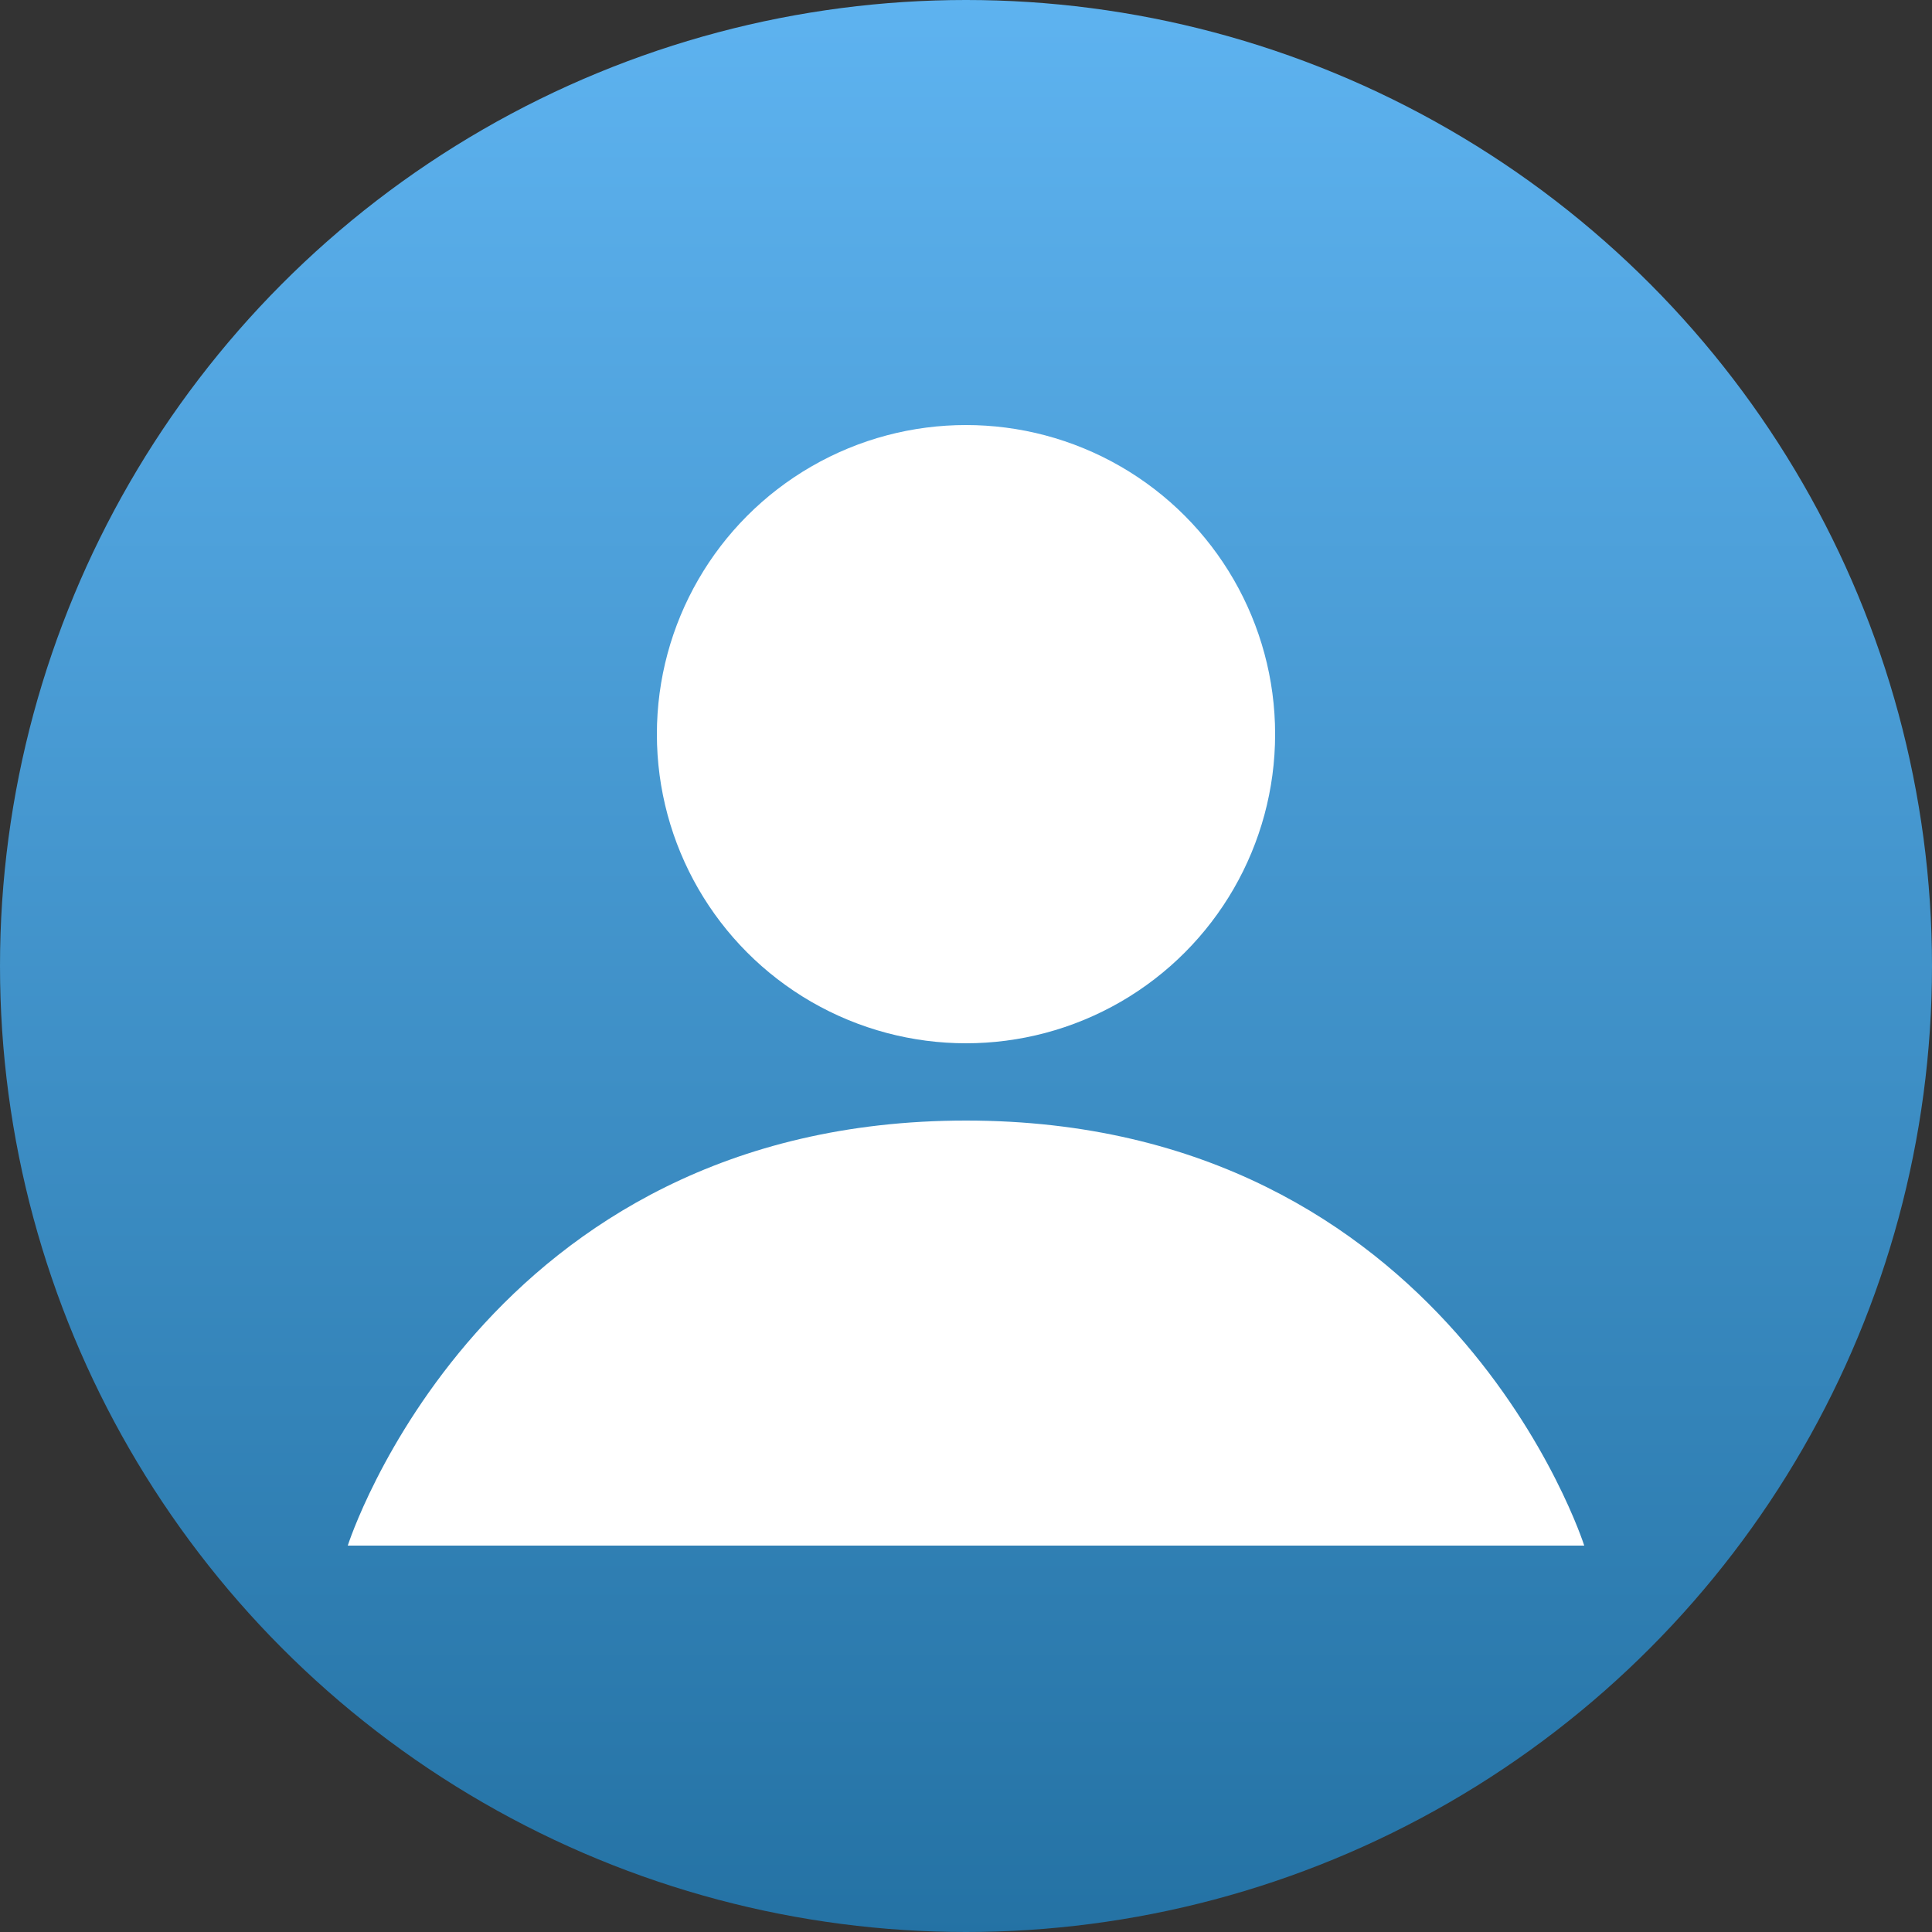 <svg xmlns="http://www.w3.org/2000/svg" width="100" height="100" viewBox="0 0 100 100">
  <rect x="0" y="0" width="100" height="100" fill="#333333" stroke="none"/>
  <defs>
    <linearGradient id="bg" x1="0%" y1="0%" x2="0%" y2="100%">
      <stop offset="0%" style="stop-color:#5eb3f0"/>
      <stop offset="100%" style="stop-color:#2472a4"/>
    </linearGradient>
  </defs>
  <circle cx="50" cy="50" r="50" fill="url(#bg)"/>
  <circle cx="50" cy="38" r="16" fill="#fff"/>
  <path d="M50 58 C25 58 18 80 18 80 L82 80 C82 80 75 58 50 58" fill="#fff"/>
</svg>